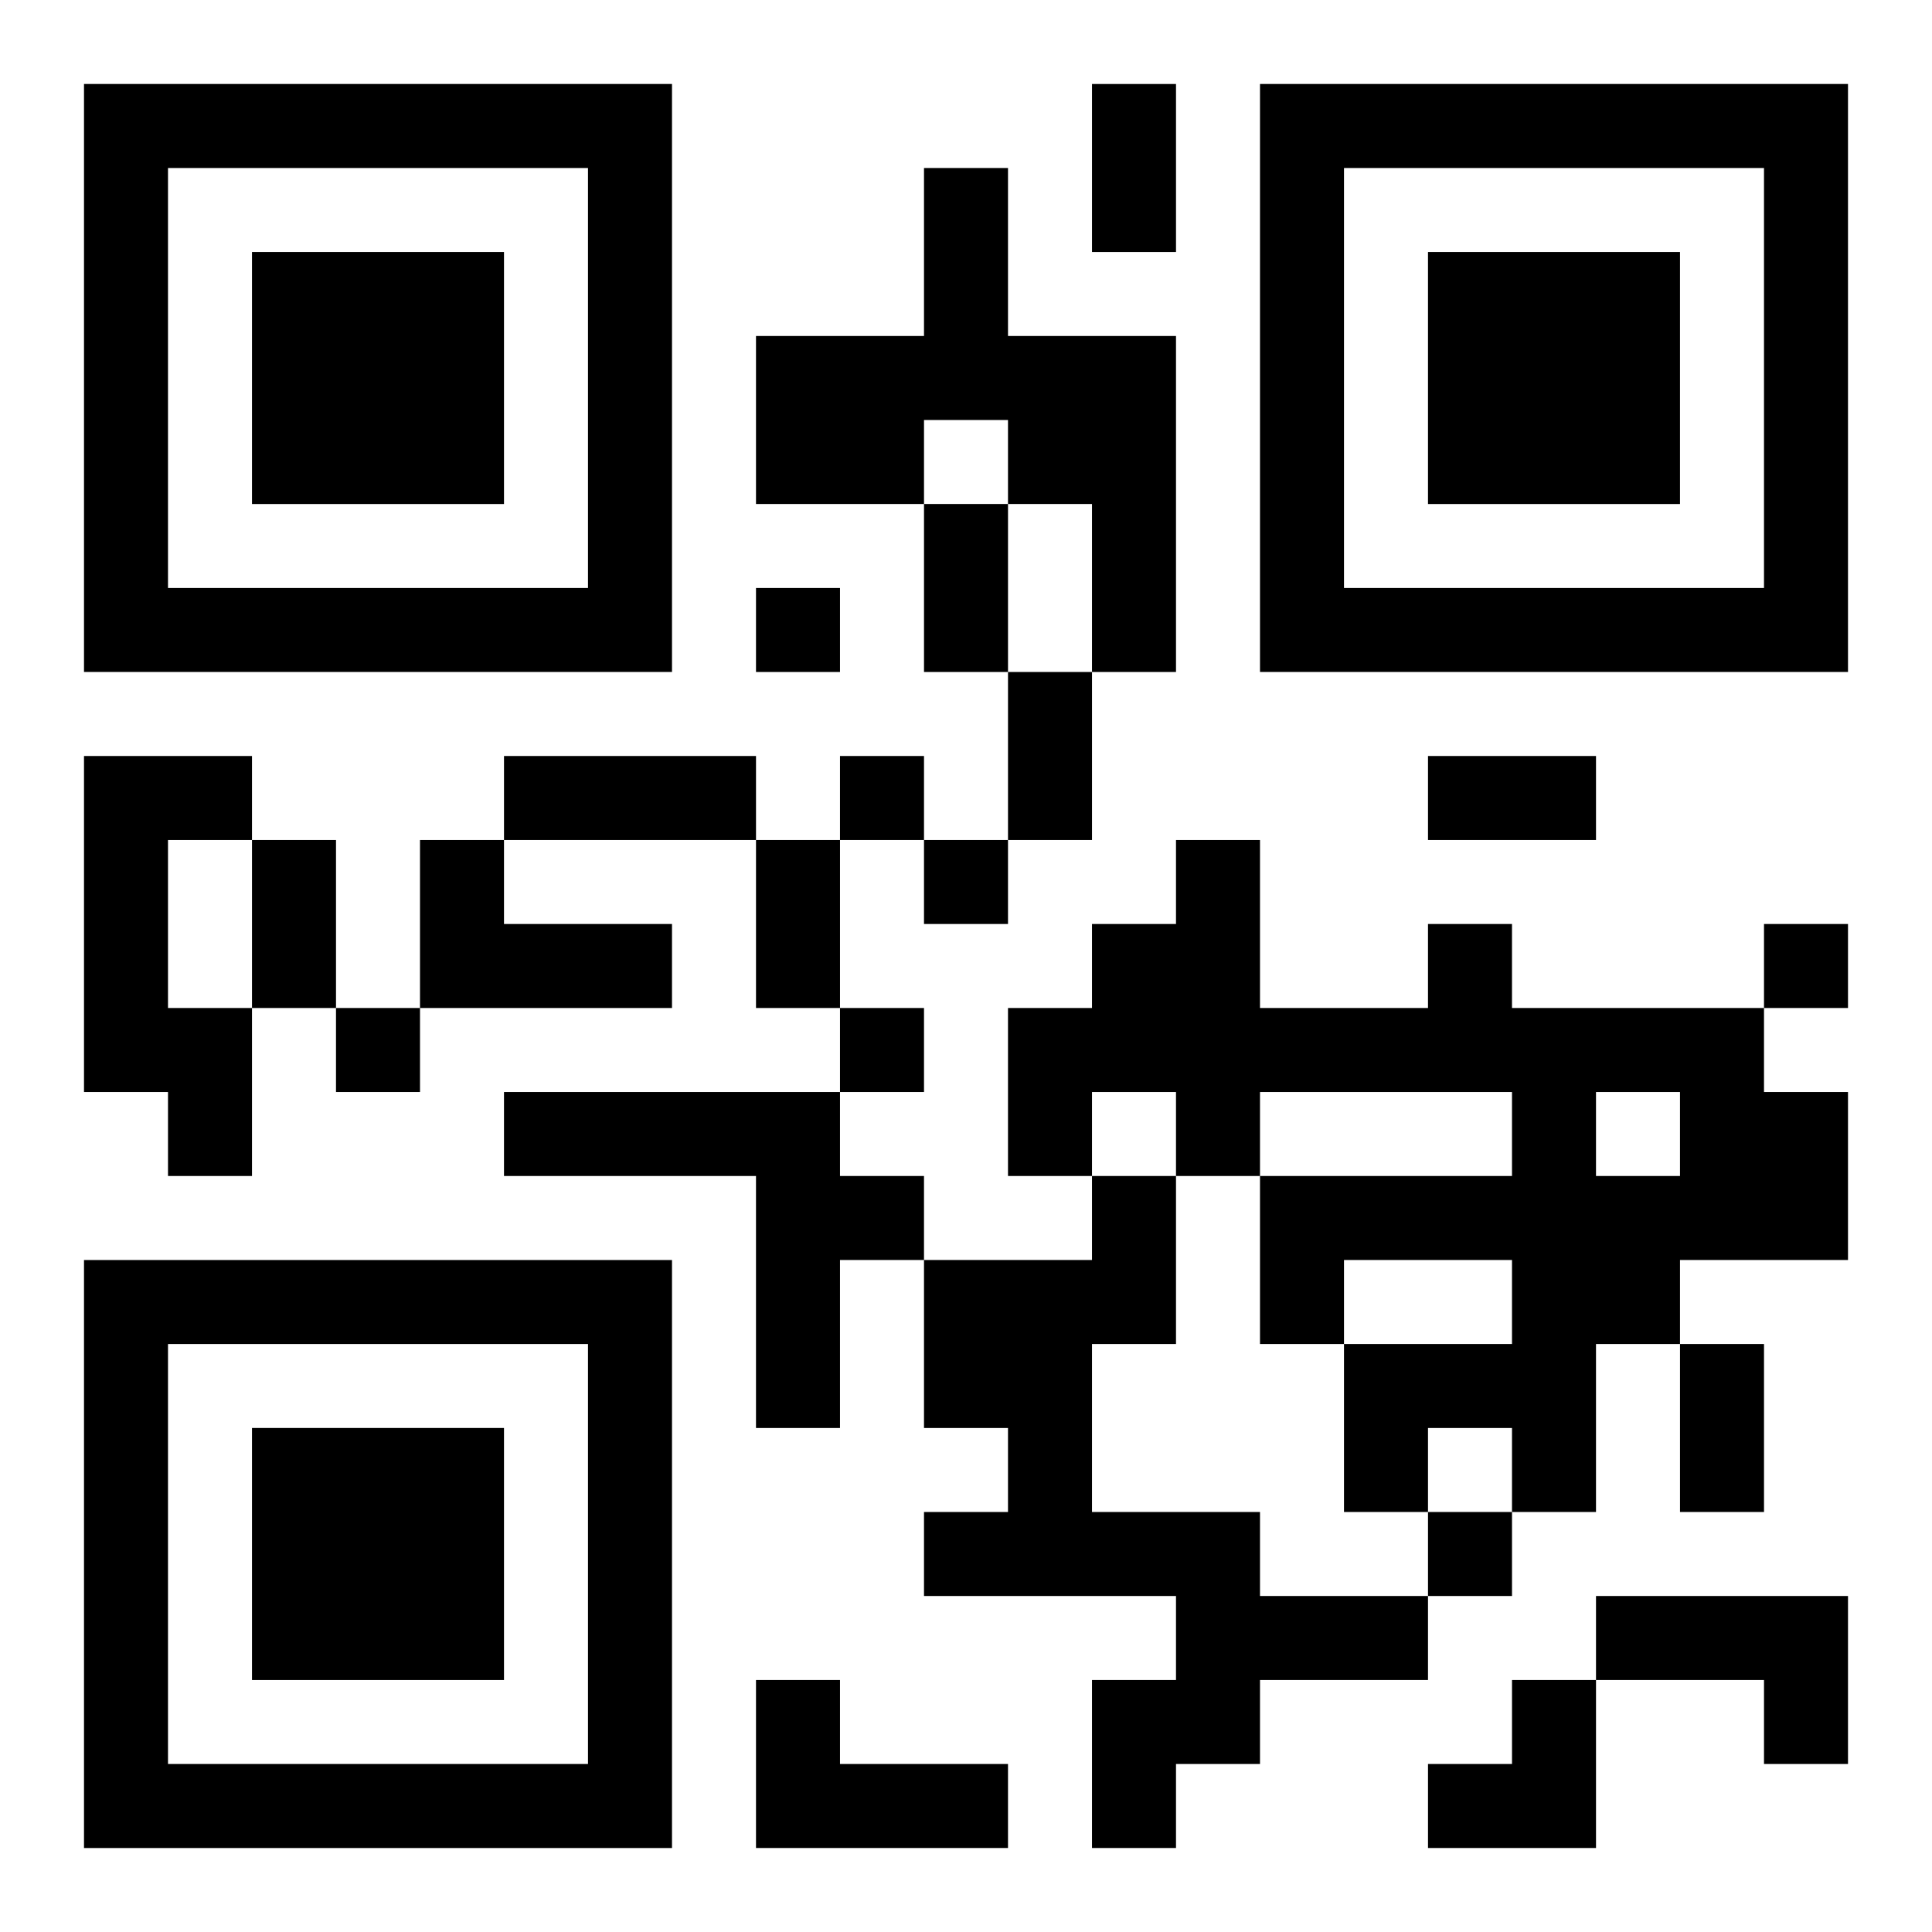 <?xml version="1.0" encoding="UTF-8"?>
<svg width="250" height="250" baseProfile="full" version="1.1" viewBox="-1 -1 23 23" xmlns="http://www.w3.org/2000/svg" xmlns:xlink="http://www.w3.org/1999/xlink"><symbol id="a"><path d="m0 7v7h7v-7h-7zm1 1h5v5h-5v-5zm1 1v3h3v-3h-3z"/></symbol><use y="-7" xlink:href="#a"/><use y="7" xlink:href="#a"/><use x="14" y="-7" xlink:href="#a"/><path d="m10 1h1v2h2v4h-1v-2h-1v-1h-1v1h-2v-2h2v-2m-10 7h2v1h-1v2h1v2h-1v-1h-1v-4m4 1h1v1h2v1h-3v-2m12 1h1v1h3v1h1v2h-2v1h-1v2h-1v-1h-1v1h-1v-2h2v-1h-2v1h-1v-2h3v-1h-3v1h-1v-1h-1v1h-1v-2h1v-1h1v-1h1v2h2v-1m2 2v1h1v-1h-1m-13 0h4v1h1v1h-1v2h-1v-3h-3v-1m7 1h1v2h-1v2h2v1h2v1h-2v1h-1v1h-1v-2h1v-1h-3v-1h1v-1h-1v-2h2v-1m6 5h3v2h-1v-1h-2v-1m-10 1h1v1h2v1h-3v-2m0-13v1h1v-1h-1m1 2v1h1v-1h-1m1 1v1h1v-1h-1m10 1v1h1v-1h-1m-17 1v1h1v-1h-1m6 0v1h1v-1h-1m7 6v1h1v-1h-1m-4-17h1v2h-1v-2m-2 5h1v2h-1v-2m1 2h1v2h-1v-2m-6 1h3v1h-3v-1m11 0h2v1h-2v-1m-14 1h1v2h-1v-2m6 0h1v2h-1v-2m11 6h1v2h-1v-2m-3 4m1 0h1v2h-2v-1h1z"/></svg>
